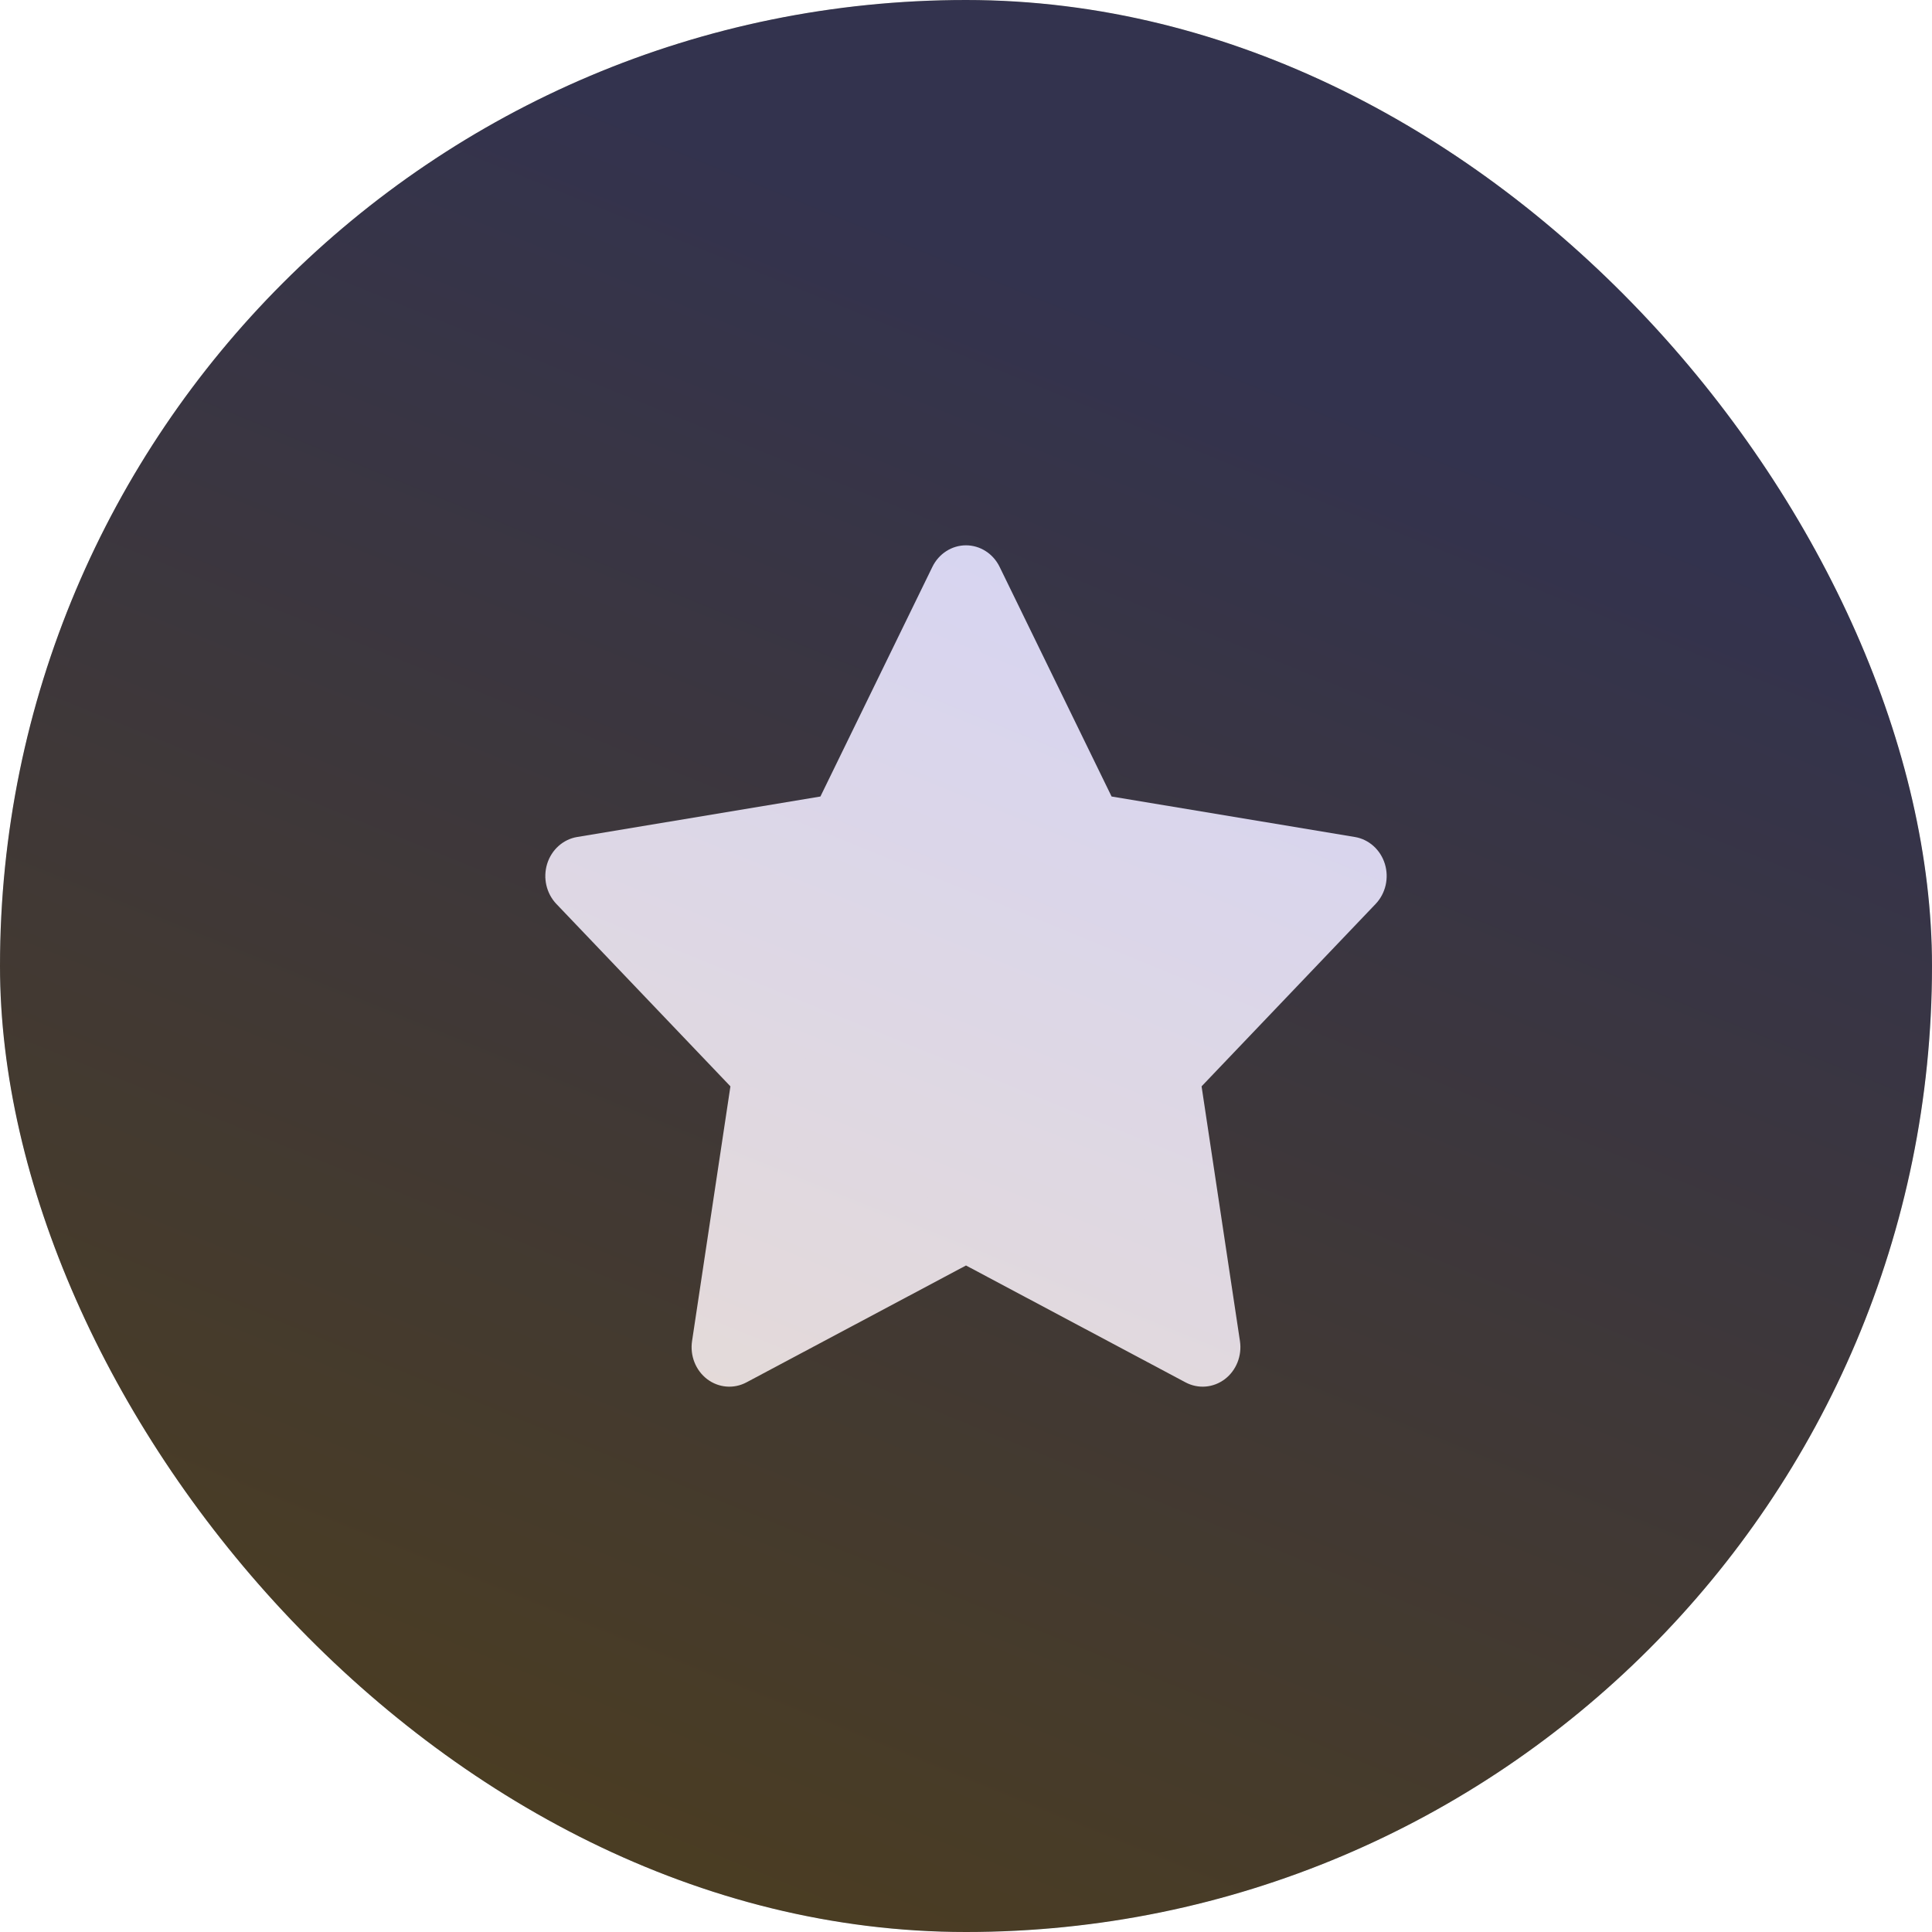 <svg width="62" height="62" viewBox="0 0 62 62" fill="none" xmlns="http://www.w3.org/2000/svg">
<g clip-path="url(#clip0_7291_17947)">
<rect width="62" height="62" rx="31" fill="#2B2B2B"/>
<path d="M30.25 19L34.269 26.793L43 28.167L36.752 34.358L38.13 43L30.25 39.033L22.37 43L23.747 34.358L17.5 28.167L26.231 26.793L30.25 19Z" fill="#F2F2FF"/>
<path fill-rule="evenodd" clip-rule="evenodd" d="M31 17.5C31.455 17.5 31.872 17.767 32.079 18.192L35.672 25.561L43.479 26.86C43.928 26.935 44.3 27.267 44.441 27.721C44.581 28.174 44.467 28.671 44.146 29.008L38.56 34.862L39.791 43.035C39.862 43.505 39.675 43.978 39.307 44.258C38.938 44.538 38.451 44.578 38.045 44.362L31 40.611L23.954 44.362C23.549 44.578 23.061 44.538 22.693 44.258C22.325 43.978 22.138 43.505 22.209 43.035L23.44 34.862L17.854 29.008C17.533 28.671 17.419 28.174 17.559 27.721C17.7 27.267 18.072 26.935 18.521 26.86L26.328 25.561L29.921 18.192C30.128 17.767 30.545 17.5 31 17.5ZM31 21.557L28.206 27.288C28.03 27.649 27.699 27.9 27.317 27.964L21.246 28.974L25.59 33.527C25.863 33.813 25.99 34.22 25.929 34.62L24.972 40.976L30.451 38.058C30.796 37.875 31.204 37.875 31.549 38.058L37.028 40.976L36.071 34.62C36.01 34.22 36.136 33.813 36.41 33.527L40.754 28.974L34.683 27.964C34.301 27.9 33.97 27.649 33.794 27.288L31 21.557Z" fill="#F2F2FF"/>
<g opacity="0.4" filter="url(#filter0_f_7291_17947)">
<circle cx="263.854" cy="263.858" r="215.439" transform="rotate(15 263.854 263.858)" fill="url(#paint0_linear_7291_17947)"/>
</g>
<g opacity="0.2" filter="url(#filter1_f_7291_17947)">
<circle cx="30.052" cy="34.047" r="39.23" transform="rotate(15 30.052 34.047)" fill="url(#paint1_linear_7291_17947)"/>
</g>
</g>
<defs>
<filter id="filter0_f_7291_17947" x="-191.641" y="-191.635" width="910.984" height="910.985" filterUnits="userSpaceOnUse" color-interpolation-filters="sRGB">
<feFlood flood-opacity="0" result="BackgroundImageFix"/>
<feBlend mode="normal" in="SourceGraphic" in2="BackgroundImageFix" result="shape"/>
<feGaussianBlur stdDeviation="120" result="effect1_foregroundBlur_7291_17947"/>
</filter>
<filter id="filter1_f_7291_17947" x="-29.188" y="-25.193" width="118.477" height="118.48" filterUnits="userSpaceOnUse" color-interpolation-filters="sRGB">
<feFlood flood-opacity="0" result="BackgroundImageFix"/>
<feBlend mode="normal" in="SourceGraphic" in2="BackgroundImageFix" result="shape"/>
<feGaussianBlur stdDeviation="10" result="effect1_foregroundBlur_7291_17947"/>
</filter>
<linearGradient id="paint0_linear_7291_17947" x1="123.329" y1="221.916" x2="467.642" y2="219.741" gradientUnits="userSpaceOnUse">
<stop stop-color="#5554DE"/>
<stop offset="1" stop-color="#CB8601"/>
</linearGradient>
<linearGradient id="paint1_linear_7291_17947" x1="46.585" y1="10.934" x2="40.022" y2="63.362" gradientUnits="userSpaceOnUse">
<stop stop-color="#5554DE"/>
<stop offset="1" stop-color="#CB8601"/>
</linearGradient>
<clipPath id="clip0_7291_17947">
<rect width="62" height="62" rx="31" fill="white"/>
</clipPath>
</defs>
</svg>
